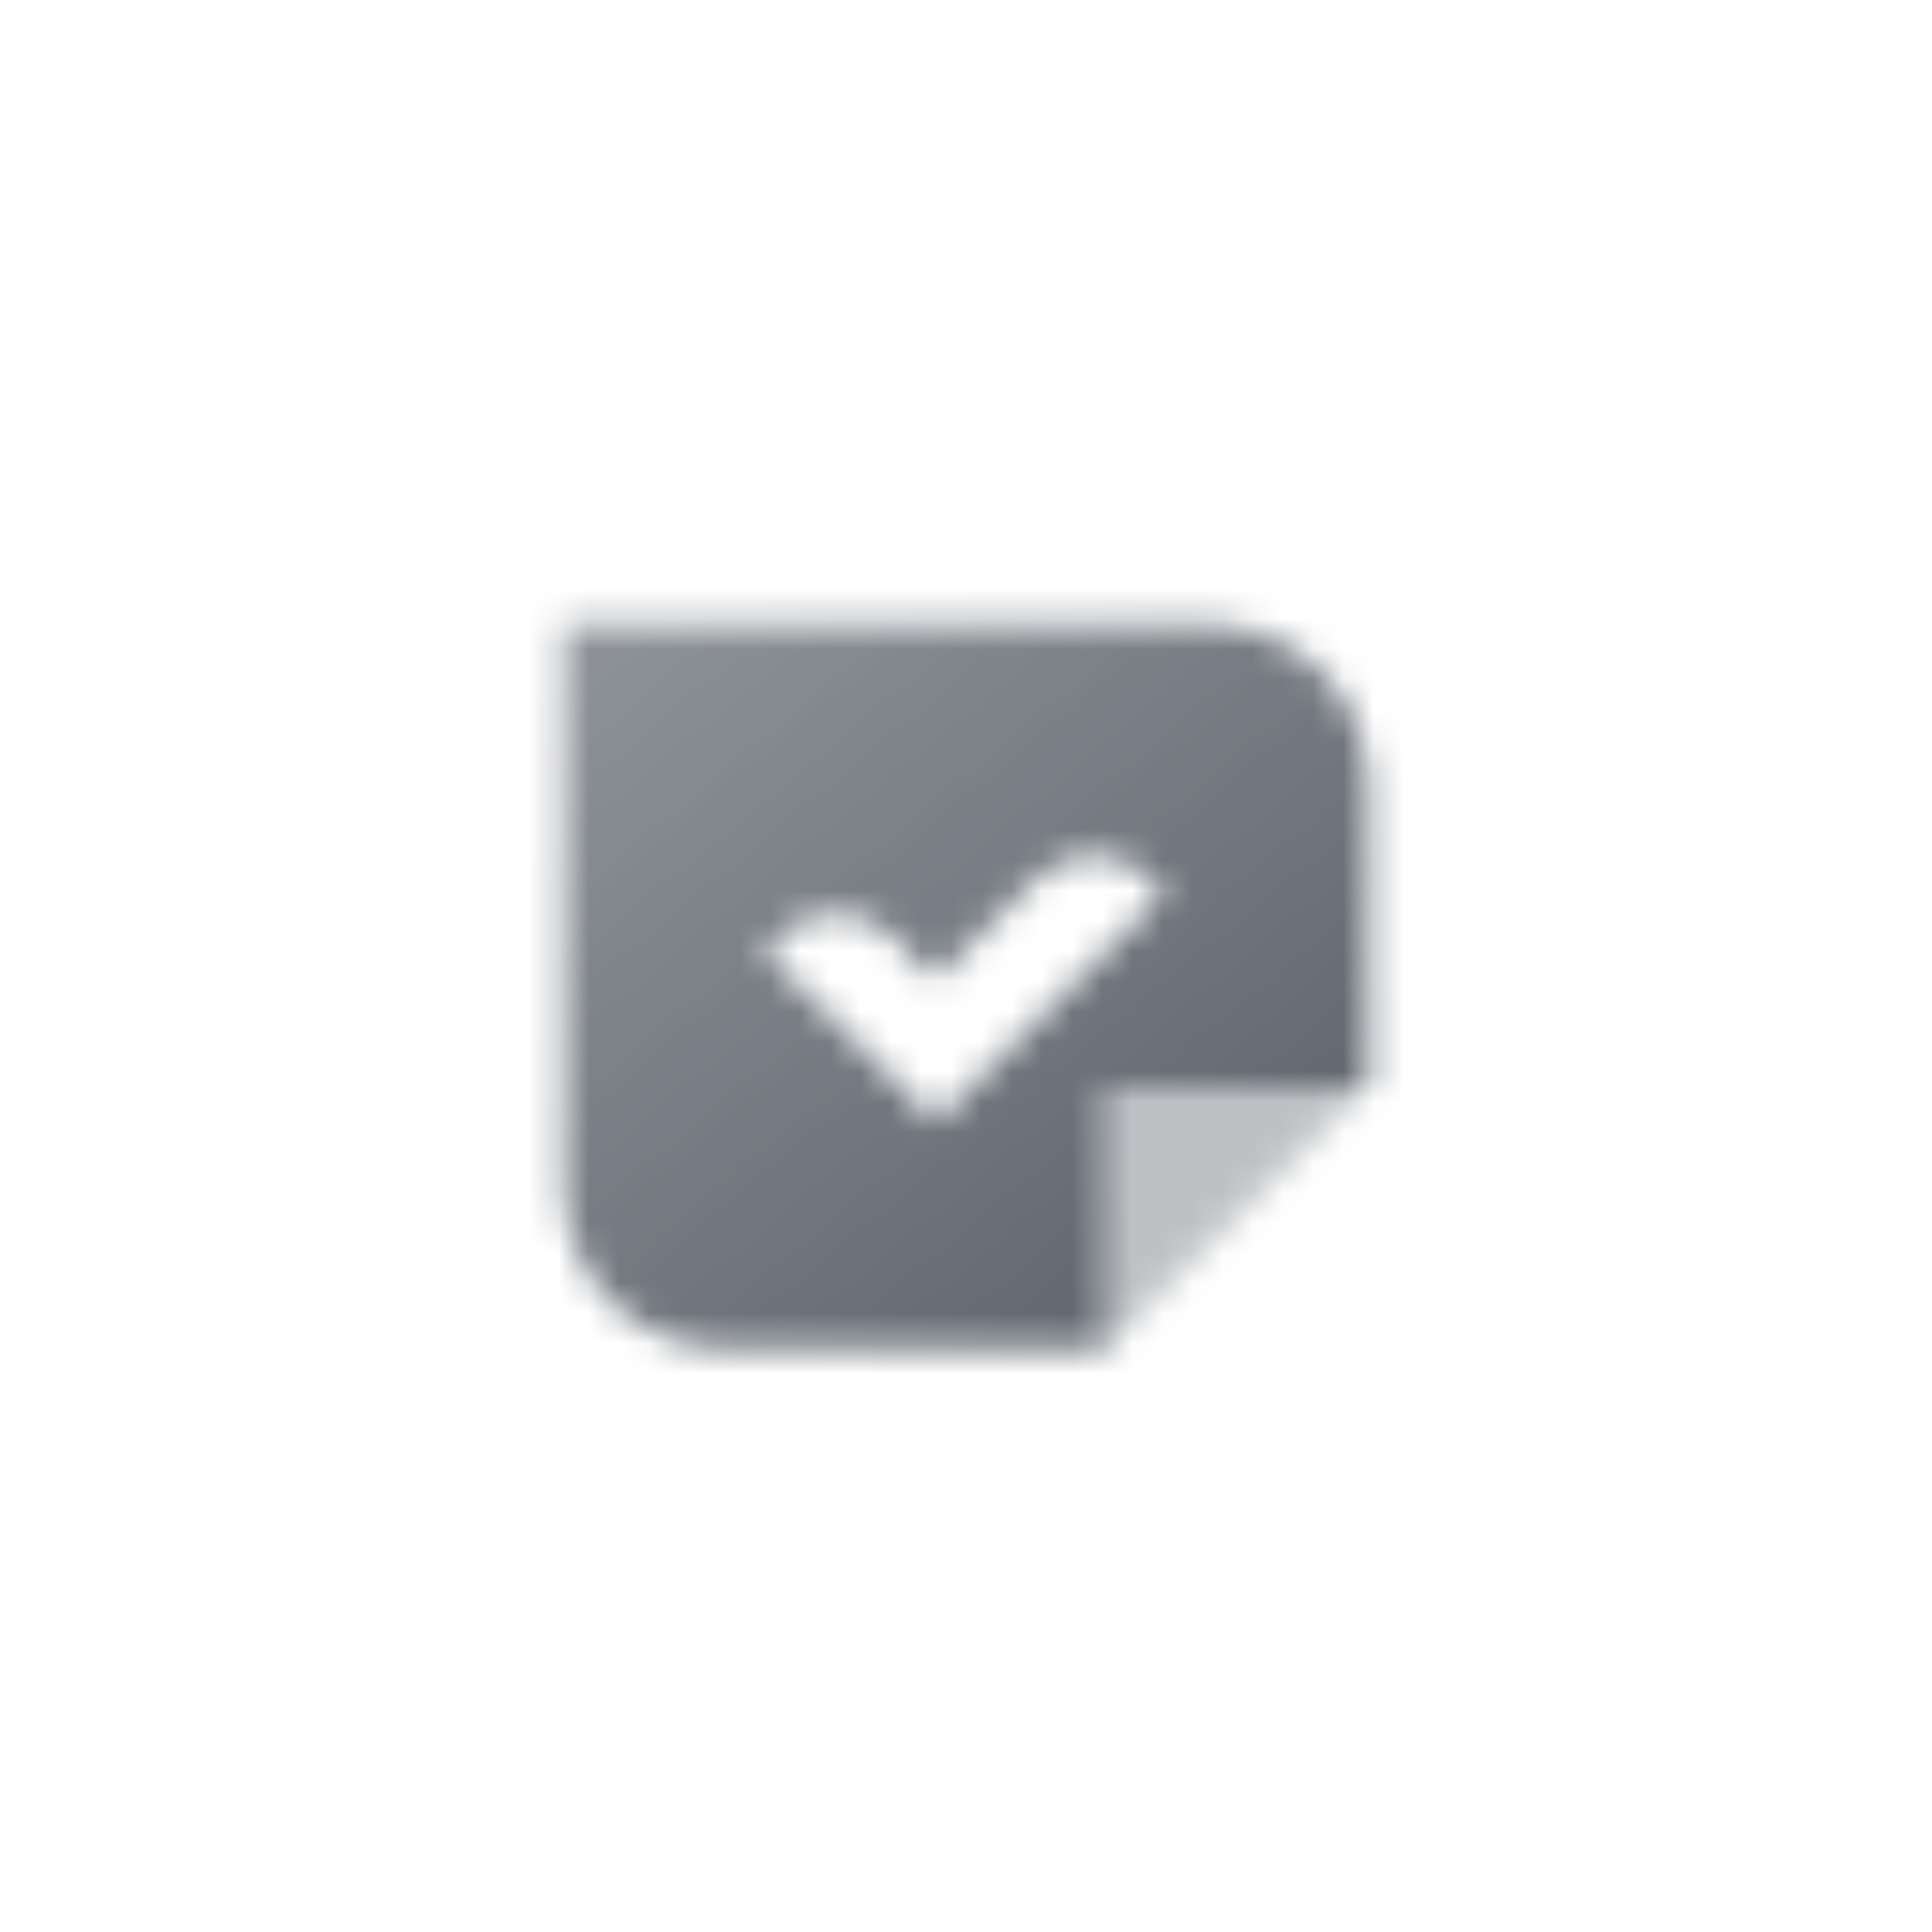 <svg width="64" height="64" viewBox="0 0 64 64" fill="none" xmlns="http://www.w3.org/2000/svg">
<mask id="mask0_446_258461" style="mask-type:alpha" maskUnits="userSpaceOnUse" x="18" y="20" width="28" height="25">
<path fill-rule="evenodd" clip-rule="evenodd" d="M18.666 20.666V39.333C18.666 42.278 21.054 44.666 24 44.666H36.666V35.999H45.333V25.999C45.333 23.054 42.945 20.666 40 20.666H18.666ZM38.59 29.573L30.99 37.173L25.333 31.517L25.804 31.045C26.846 30.004 28.534 30.004 29.576 31.045L30.99 32.459L34.336 29.114C35.359 28.09 37.012 28.07 38.06 29.068L38.59 29.573Z" fill="url(#paint0_linear_446_258461)"/>
<path opacity="0.4" d="M45.333 36L36.666 36L36.666 44.667L45.333 36Z" fill="black"/>
</mask>
<g mask="url(#mask0_446_258461)">
<path d="M16 16H48V48H16V16Z" fill="#5C636B"/>
</g>
<defs>
<linearGradient id="paint0_linear_446_258461" x1="43.333" y1="41.999" x2="23.721" y2="18.259" gradientUnits="userSpaceOnUse">
<stop/>
<stop offset="1" stop-opacity="0.7"/>
</linearGradient>
</defs>
</svg>
